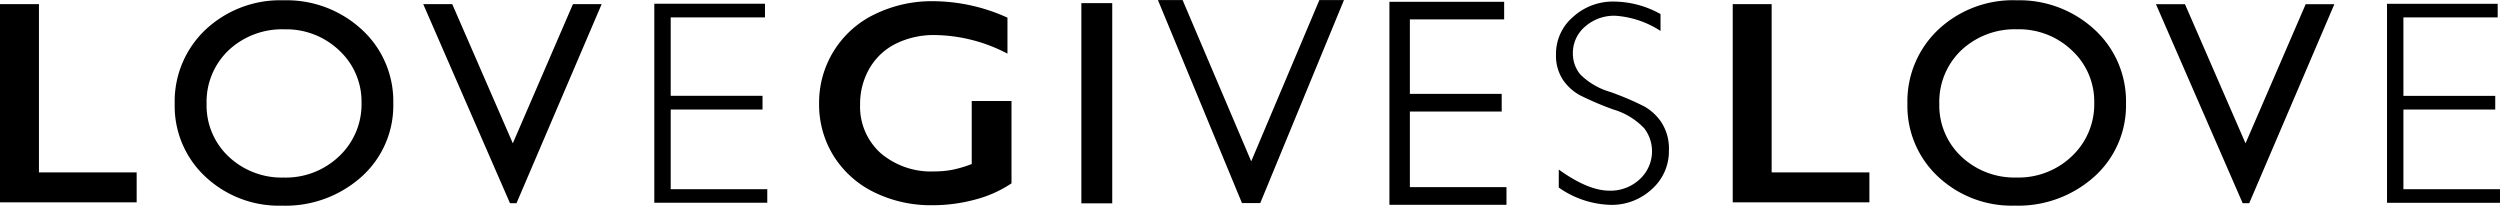 <svg viewBox="0 0 268 22.031" height="22.031" width="268" xmlns="http://www.w3.org/2000/svg">
  <defs>
    <style>
      .cls-1 {
        fill-rule: evenodd;
      }
    </style>
  </defs>
  <path transform="translate(-43 -123.938)" d="M47.174,124.383H43v21.246h14.65V142.42H47.174V124.383Zm26.216-.412a11.683,11.683,0,0,0-8.355,3.148,10.561,10.561,0,0,0-3.307,7.955,10.334,10.334,0,0,0,3.284,7.8,11.517,11.517,0,0,0,8.208,3.11,12.218,12.218,0,0,0,8.546-3.108,10.247,10.247,0,0,0,3.394-7.858,10.408,10.408,0,0,0-3.362-7.9A11.871,11.871,0,0,0,73.39,123.971Zm0.031,19a8.274,8.274,0,0,1-5.915-2.251,7.5,7.5,0,0,1-2.359-5.641,7.636,7.636,0,0,1,2.352-5.746,8.385,8.385,0,0,1,6.015-2.251,8.21,8.21,0,0,1,5.86,2.273,7.47,7.47,0,0,1,2.382,5.6,7.645,7.645,0,0,1-2.383,5.717,8.281,8.281,0,0,1-5.952,2.3h0ZM97.974,139.3l-6.493-14.919H88.37l9.3,21.337h0.7l9.128-21.337h-3.078Zm16.924-3.621h9.845v-1.47H114.9V125.8h10.107V124.34H113.142v21.332h12.11v-1.455H114.9v-8.536Zm32.271-.908v6.751a12.978,12.978,0,0,1-2.12.626,10.442,10.442,0,0,1-1.885.167,8.33,8.33,0,0,1-5.773-1.974,6.7,6.7,0,0,1-2.189-5.207,7.578,7.578,0,0,1,1.007-3.864,6.715,6.715,0,0,1,2.833-2.652,9.2,9.2,0,0,1,4.184-.923,17.228,17.228,0,0,1,7.707,1.957L151,129.686v-3.855l-0.025-.011a19.42,19.42,0,0,0-7.931-1.753,13.91,13.91,0,0,0-6.271,1.4,10.5,10.5,0,0,0-5.966,9.6,10.415,10.415,0,0,0,1.559,5.589,10.576,10.576,0,0,0,4.345,3.893,13.77,13.77,0,0,0,6.209,1.389,17.5,17.5,0,0,0,4.656-.617,12.718,12.718,0,0,0,3.838-1.717l0.019-.013v-8.826h-4.26Zm11.753-10.5h3.31v21.462h-3.31V124.276Zm18.209,16.961-7.356-17.286h-2.644l9.009,21.76H178.1l8.972-21.759h-2.636Zm17.007-5.339h9.844V134h-9.844v-7.983h10.107v-1.887h-12.3v21.764h12.55V144H194.138v-8.1Zm25.062-.579a30.672,30.672,0,0,0-3.585-1.521,7.484,7.484,0,0,1-3.23-1.9,3.514,3.514,0,0,1-.773-2.22,3.707,3.707,0,0,1,1.306-2.882,4.71,4.71,0,0,1,3.253-1.164,10.1,10.1,0,0,1,4.837,1.628v-1.81a10.389,10.389,0,0,0-4.991-1.338,6.315,6.315,0,0,0-4.389,1.649,5.185,5.185,0,0,0-1.824,3.989,4.705,4.705,0,0,0,.75,2.759,5.238,5.238,0,0,0,1.825,1.649,33.051,33.051,0,0,0,3.577,1.524,7.475,7.475,0,0,1,3.321,2.032,4.065,4.065,0,0,1-.5,5.446,4.587,4.587,0,0,1-3.237,1.224q-2.3,0-5.44-2.266v1.931a10.127,10.127,0,0,0,5.532,1.855,6.309,6.309,0,0,0,4.451-1.688,5.418,5.418,0,0,0,1.824-4.136,5.209,5.209,0,0,0-.789-3,5.421,5.421,0,0,0-1.916-1.764h0Zm13.721-10.935h-4.173V145.63H243.4v-3.209H232.921V124.384Zm26.216-.412a11.684,11.684,0,0,0-8.355,3.148,10.566,10.566,0,0,0-3.307,7.956,10.337,10.337,0,0,0,3.284,7.8,11.521,11.521,0,0,0,8.208,3.11,12.216,12.216,0,0,0,8.546-3.109,10.247,10.247,0,0,0,3.394-7.858,10.409,10.409,0,0,0-3.362-7.895,11.872,11.872,0,0,0-8.408-3.148h0Zm0.031,19a8.27,8.27,0,0,1-5.915-2.251,7.5,7.5,0,0,1-2.359-5.64,7.64,7.64,0,0,1,2.351-5.747,8.387,8.387,0,0,1,6.015-2.251,8.208,8.208,0,0,1,5.861,2.274,7.464,7.464,0,0,1,2.382,5.6,7.646,7.646,0,0,1-2.383,5.717,8.276,8.276,0,0,1-5.952,2.3h0Zm24.553-3.663-6.493-14.919h-3.112l9.3,21.337h0.7l9.128-21.337H290.17Zm16.924,4.914v-8.536h9.845v-1.47h-9.845V125.8h10.107v-1.455H298.889v21.332H311v-1.455H300.645Z" class="cls-1" id="logo_black.svg"></path>
</svg>
